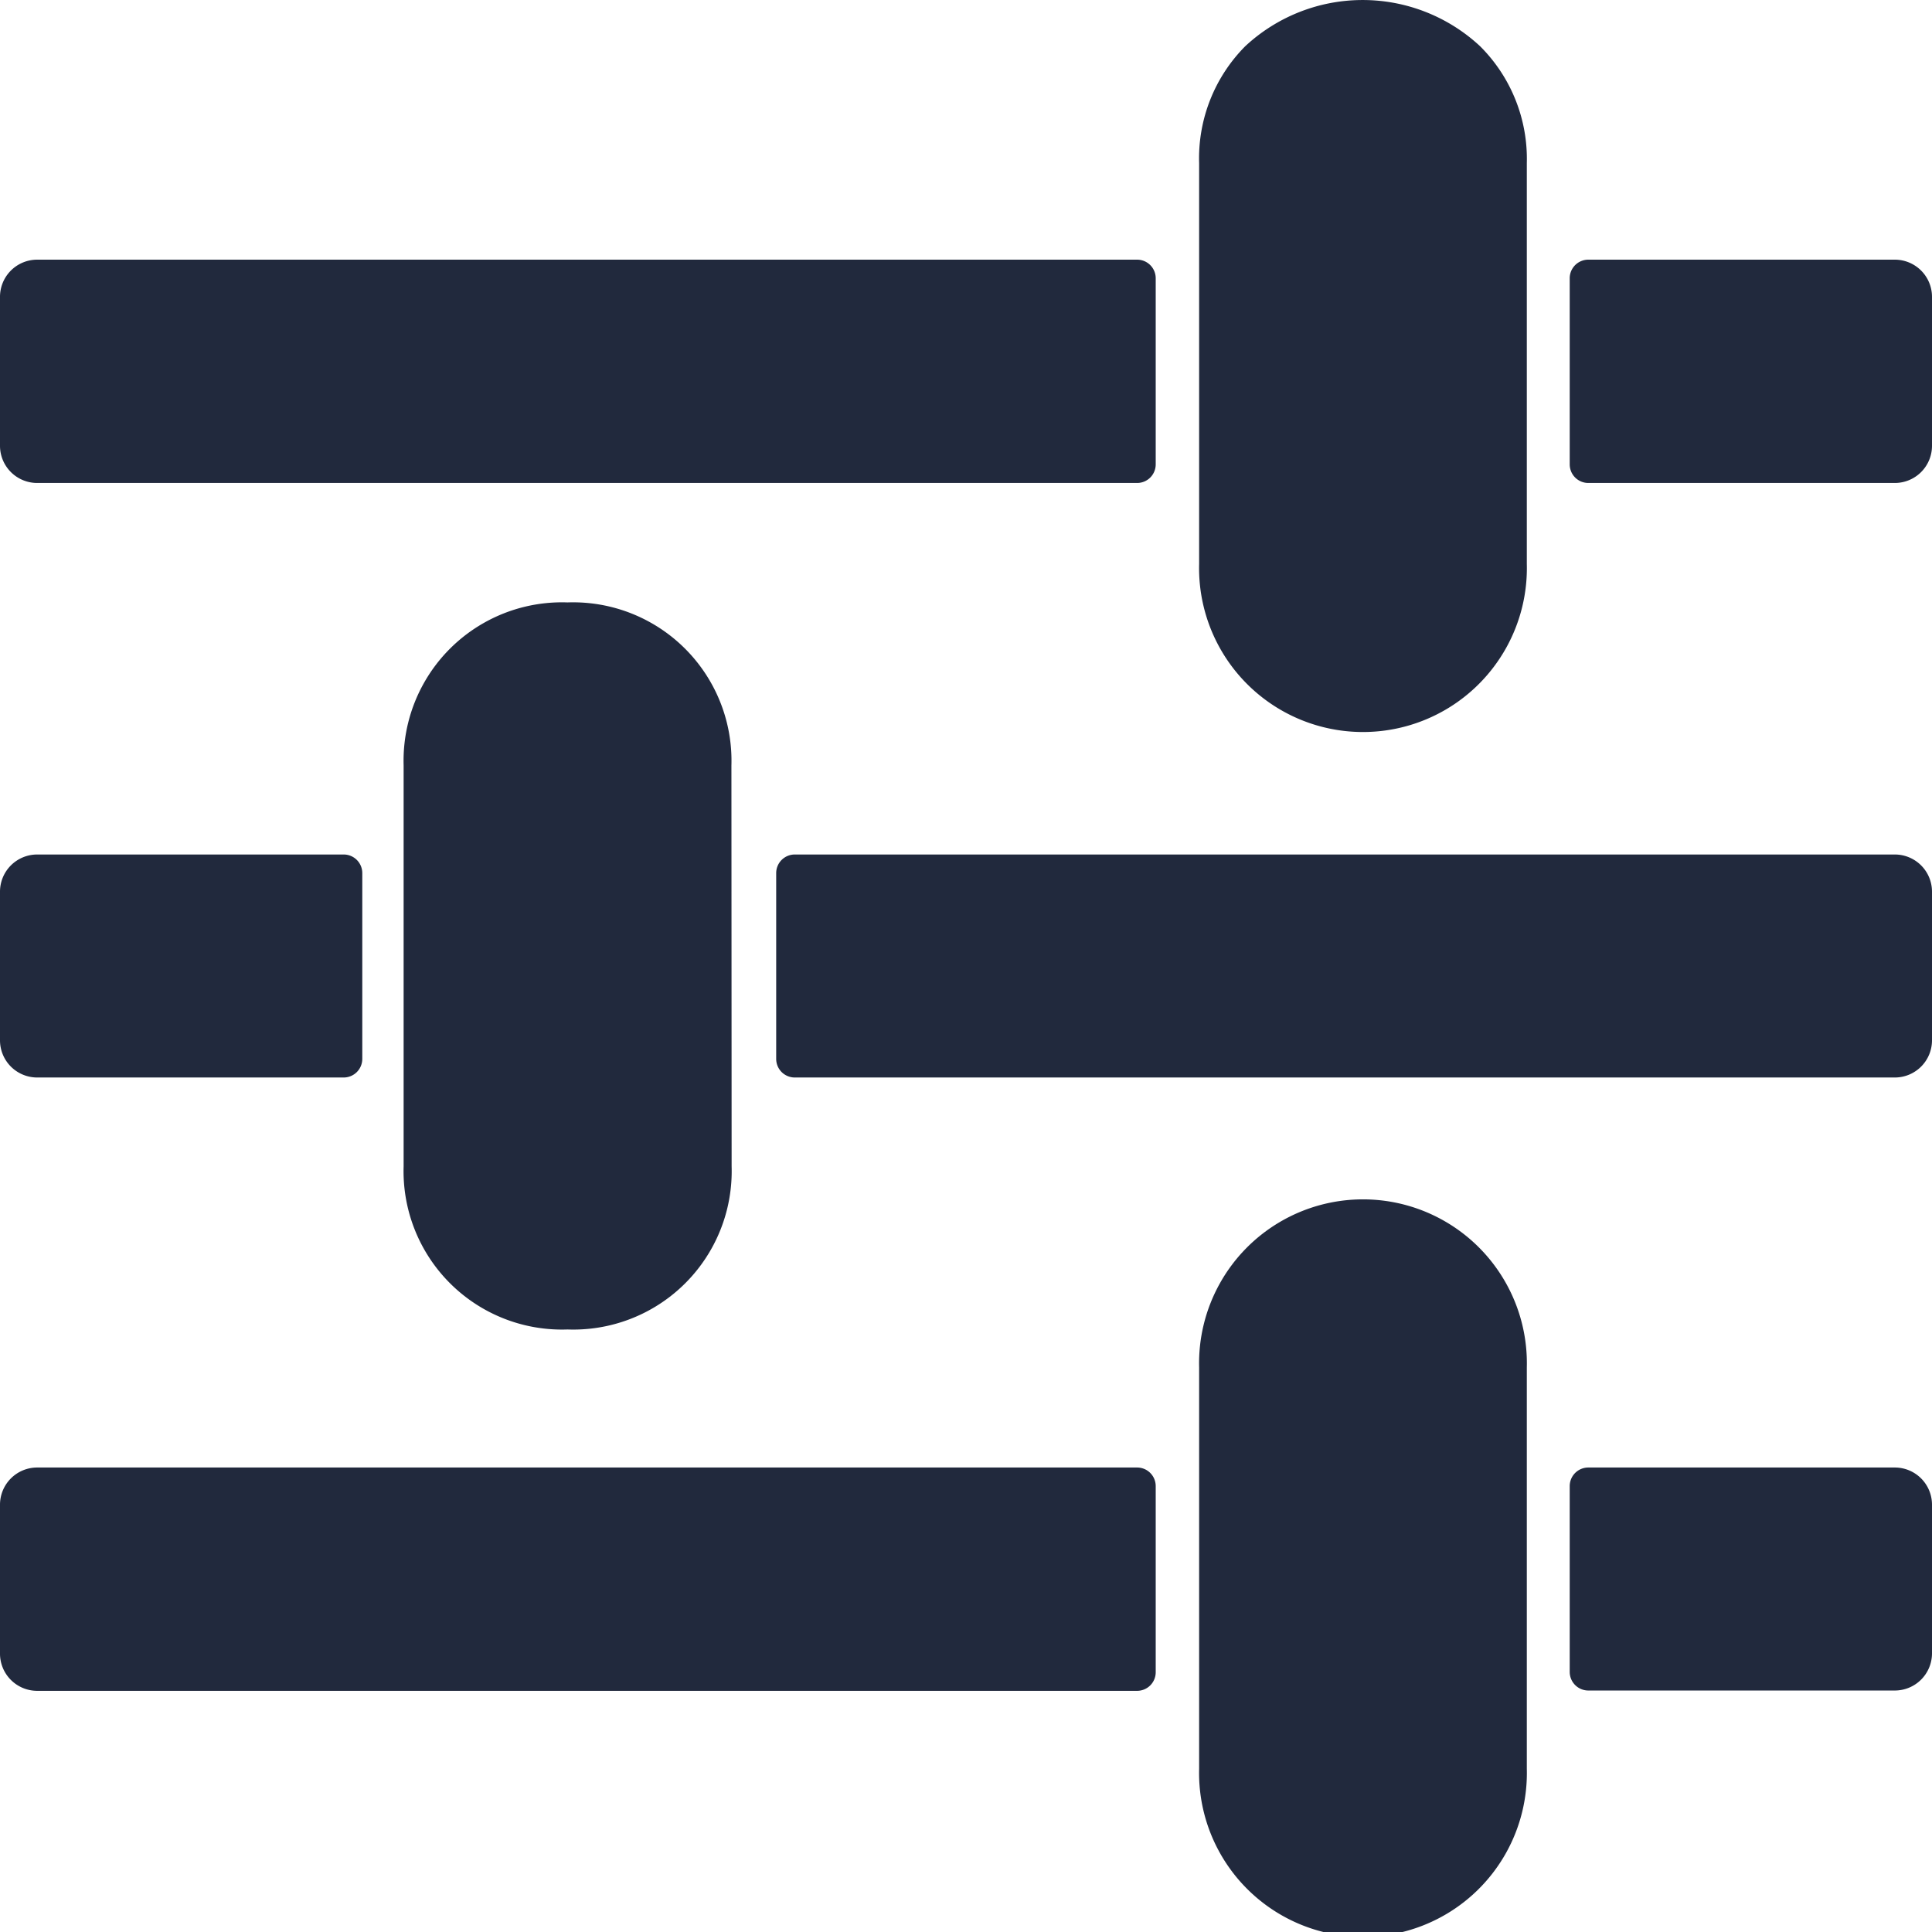 <svg id="noun_filters_2413567_1_" data-name="noun_filters_2413567 (1)" xmlns="http://www.w3.org/2000/svg" width="18.601" height="18.601" viewBox="0 0 18.601 18.601">
  <g id="Group_20405" data-name="Group 20405">
    <g id="Group_20404" data-name="Group 20404">
      <g id="Group_20403" data-name="Group 20403">
        <path id="Path_27224" data-name="Path 27224" d="M14.7,17.03a1.578,1.578,0,1,1-3.155,0V13.165a1.578,1.578,0,1,1,3.155,0Zm-7.656-5.8A1.525,1.525,0,0,1,5.464,12.8a1.525,1.525,0,0,1-1.578-1.57V7.368A1.525,1.525,0,0,1,5.464,5.8a1.525,1.525,0,0,1,1.578,1.57Zm7.656-5.8a1.578,1.578,0,1,1-3.155,0V1.57A1.531,1.531,0,0,1,11.989.445a1.659,1.659,0,0,1,2.261,0A1.531,1.531,0,0,1,14.7,1.57ZM.358,8.227H3.309a.179.179,0,0,1,.179.179v1.789a.179.179,0,0,1-.179.179H.358A.358.358,0,0,1,0,10.016V8.585A.358.358,0,0,1,.358,8.227ZM15.292,2.5h2.951a.358.358,0,0,1,.358.358V4.292a.358.358,0,0,1-.358.358H15.292a.179.179,0,0,1-.179-.179V2.683A.179.179,0,0,1,15.292,2.5ZM7.652,8.227H18.243a.358.358,0,0,1,.358.358v1.431a.358.358,0,0,1-.358.358H7.652a.179.179,0,0,1-.179-.179V8.406A.179.179,0,0,1,7.652,8.227ZM.358,2.5H10.948a.179.179,0,0,1,.179.179V4.471a.179.179,0,0,1-.179.179H.358A.358.358,0,0,1,0,4.292V2.862A.358.358,0,0,1,.358,2.5ZM15.292,14.129h2.951a.358.358,0,0,1,.358.358v1.431a.358.358,0,0,1-.358.358H15.292a.179.179,0,0,1-.179-.179V14.308A.179.179,0,0,1,15.292,14.129Zm-14.934,0H10.948a.179.179,0,0,1,.179.179V16.1a.179.179,0,0,1-.179.179H.358A.358.358,0,0,1,0,15.918V14.487A.358.358,0,0,1,.358,14.129Z" fill="#21293d" fill-rule="evenodd"/>
      </g>
    </g>
  </g>
</svg>
